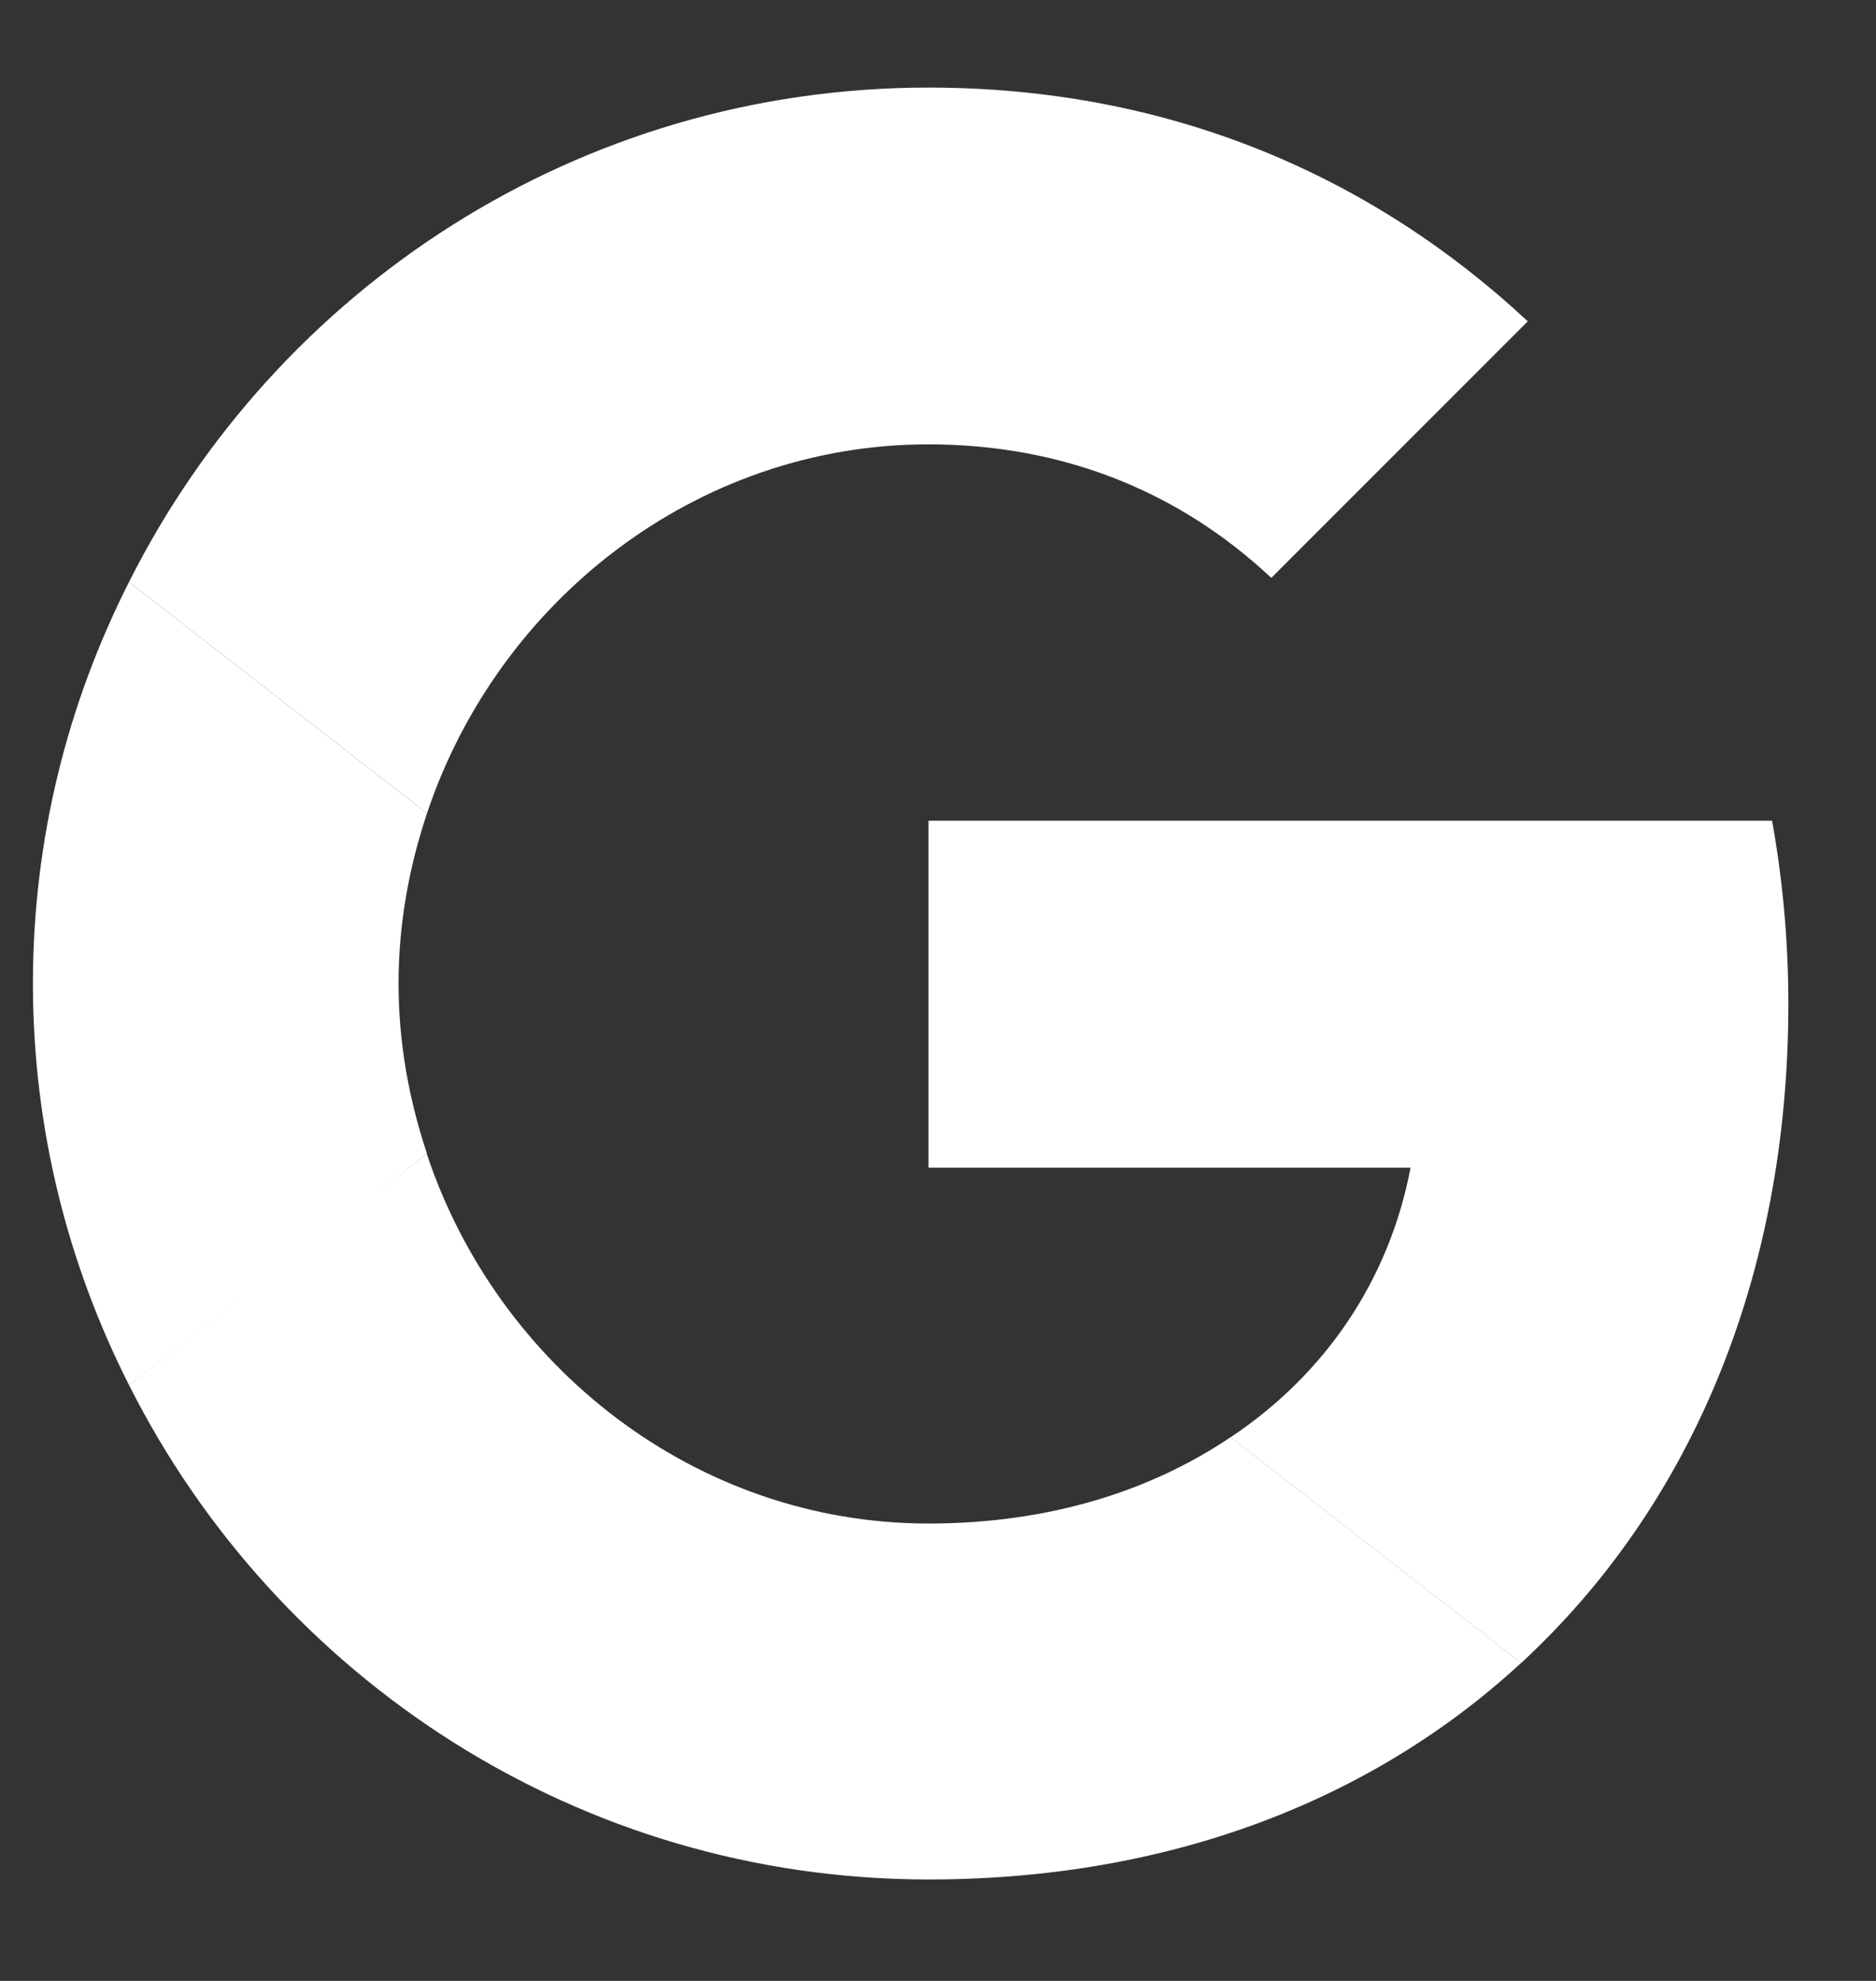 <svg width="18" height="19" viewBox="0 0 18 19" fill="none" xmlns="http://www.w3.org/2000/svg">
<rect x="0" y="0" width="18" height="19" fill="#333333" stroke="none"/>
<path d="M8.909 7.872V11.2H13.534C13.331 12.27 12.722 13.176 11.807 13.786L14.596 15.95C16.221 14.45 17.159 12.246 17.159 9.629C17.159 9.02 17.104 8.434 17.003 7.872L8.909 7.872Z" fill="white"/>
<path d="M4.093 11.069L3.464 11.551L1.238 13.285C2.652 16.09 5.55 18.027 8.909 18.027C11.229 18.027 13.174 17.262 14.596 15.949L11.807 13.785C11.042 14.301 10.065 14.613 8.909 14.613C6.675 14.613 4.776 13.105 4.097 11.074L4.093 11.069Z" fill="white"/>
<path d="M1.238 5.582C0.652 6.738 0.316 8.043 0.316 9.433C0.316 10.824 0.652 12.129 1.238 13.285C1.238 13.293 4.097 11.066 4.097 11.066C3.925 10.55 3.824 10.004 3.824 9.433C3.824 8.863 3.925 8.316 4.097 7.801L1.238 5.582Z" fill="white"/>
<path d="M8.909 4.262C10.175 4.262 11.3 4.7 12.198 5.543L14.659 3.082C13.167 1.692 11.229 0.84 8.909 0.84C5.55 0.84 2.652 2.77 1.238 5.582L4.097 7.801C4.776 5.77 6.675 4.262 8.909 4.262Z" fill="white"/>
</svg>
